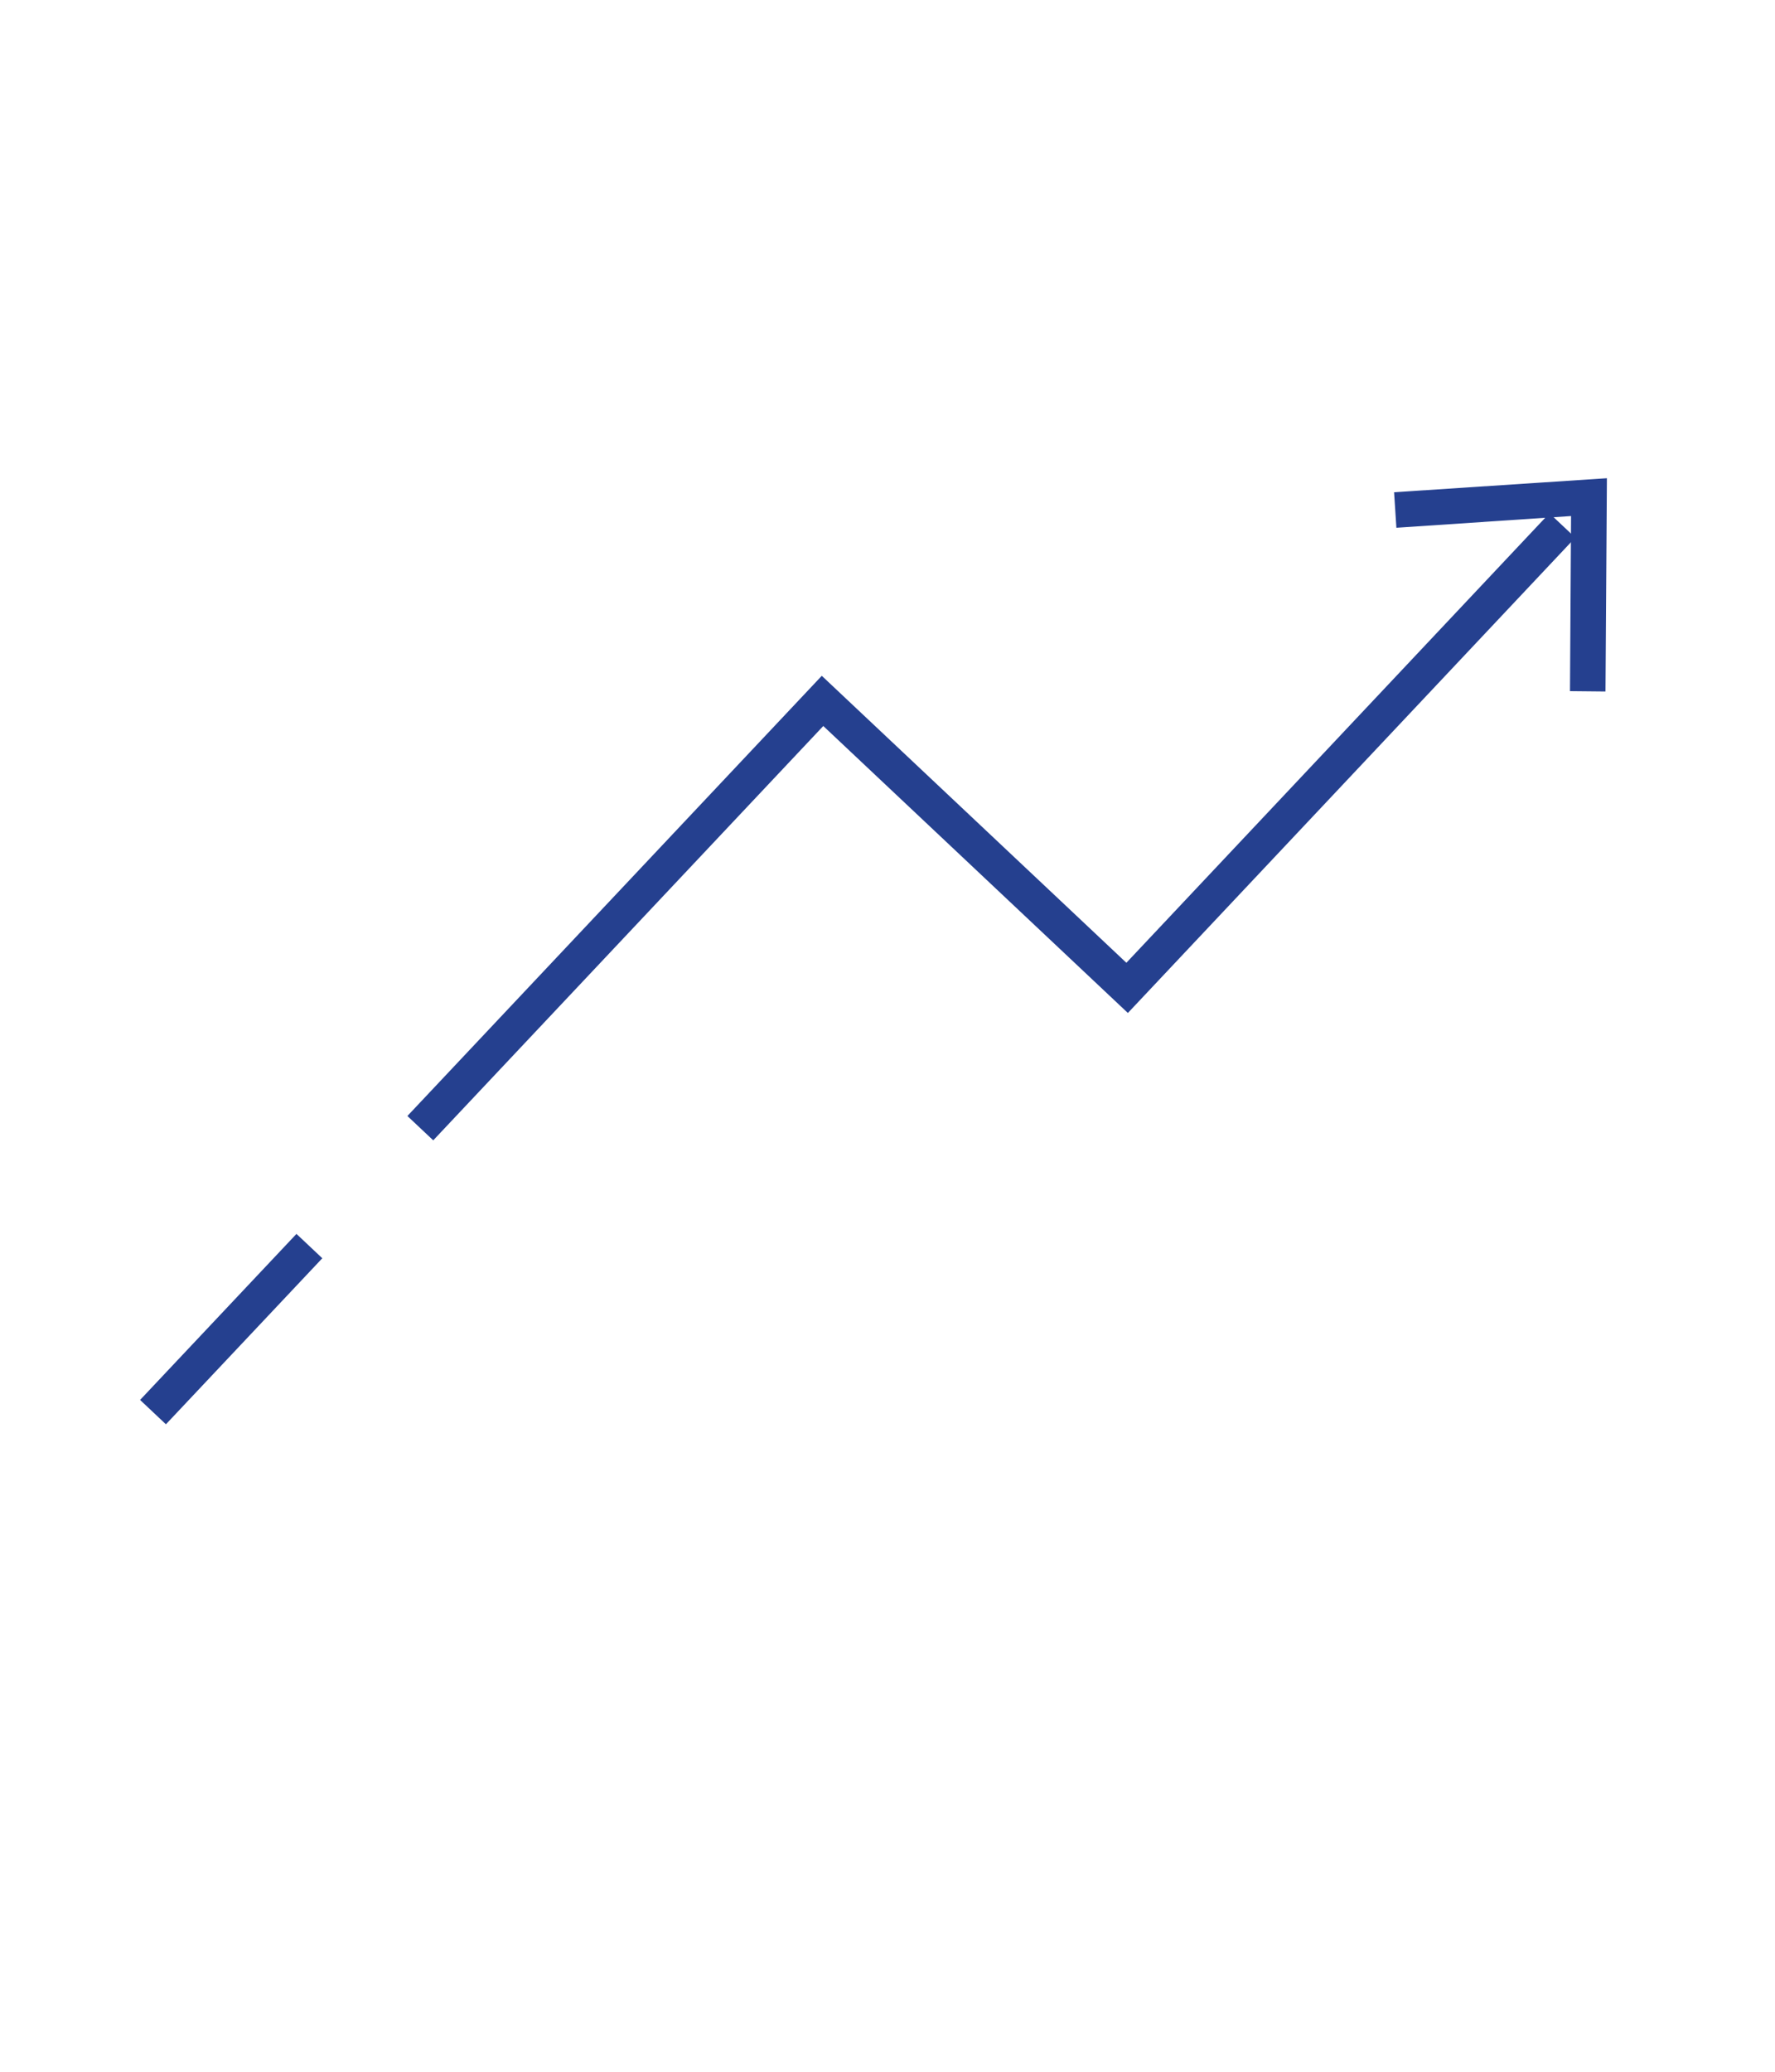 <svg xmlns="http://www.w3.org/2000/svg" width="60" height="70" viewBox="0 0 60 70" fill="none"><g clip-path="url(#clip0_1268_922)"><g clip-path="url(#clip1_1268_922)"><path d="M14.208 38.118L27.804 23.682L38.1 33.378L52.812 17.754" stroke="#25408F" stroke-width="1.2"></path><path d="M5.172 47.712L10.458 42.102" stroke="#25408F" stroke-width="1.2"></path><path d="M54.27 23.364L53.07 23.352L53.106 17.436L47.202 17.832L47.124 16.632L54.318 16.158L54.27 23.364Z" fill="#25408F"></path></g></g><defs><clipPath id="clip0_1268_922"><rect width="60" height="60" fill="white"></rect></clipPath><clipPath id="clip1_1268_922"><rect width="60" height="60" fill="white"></rect></clipPath></defs></svg>